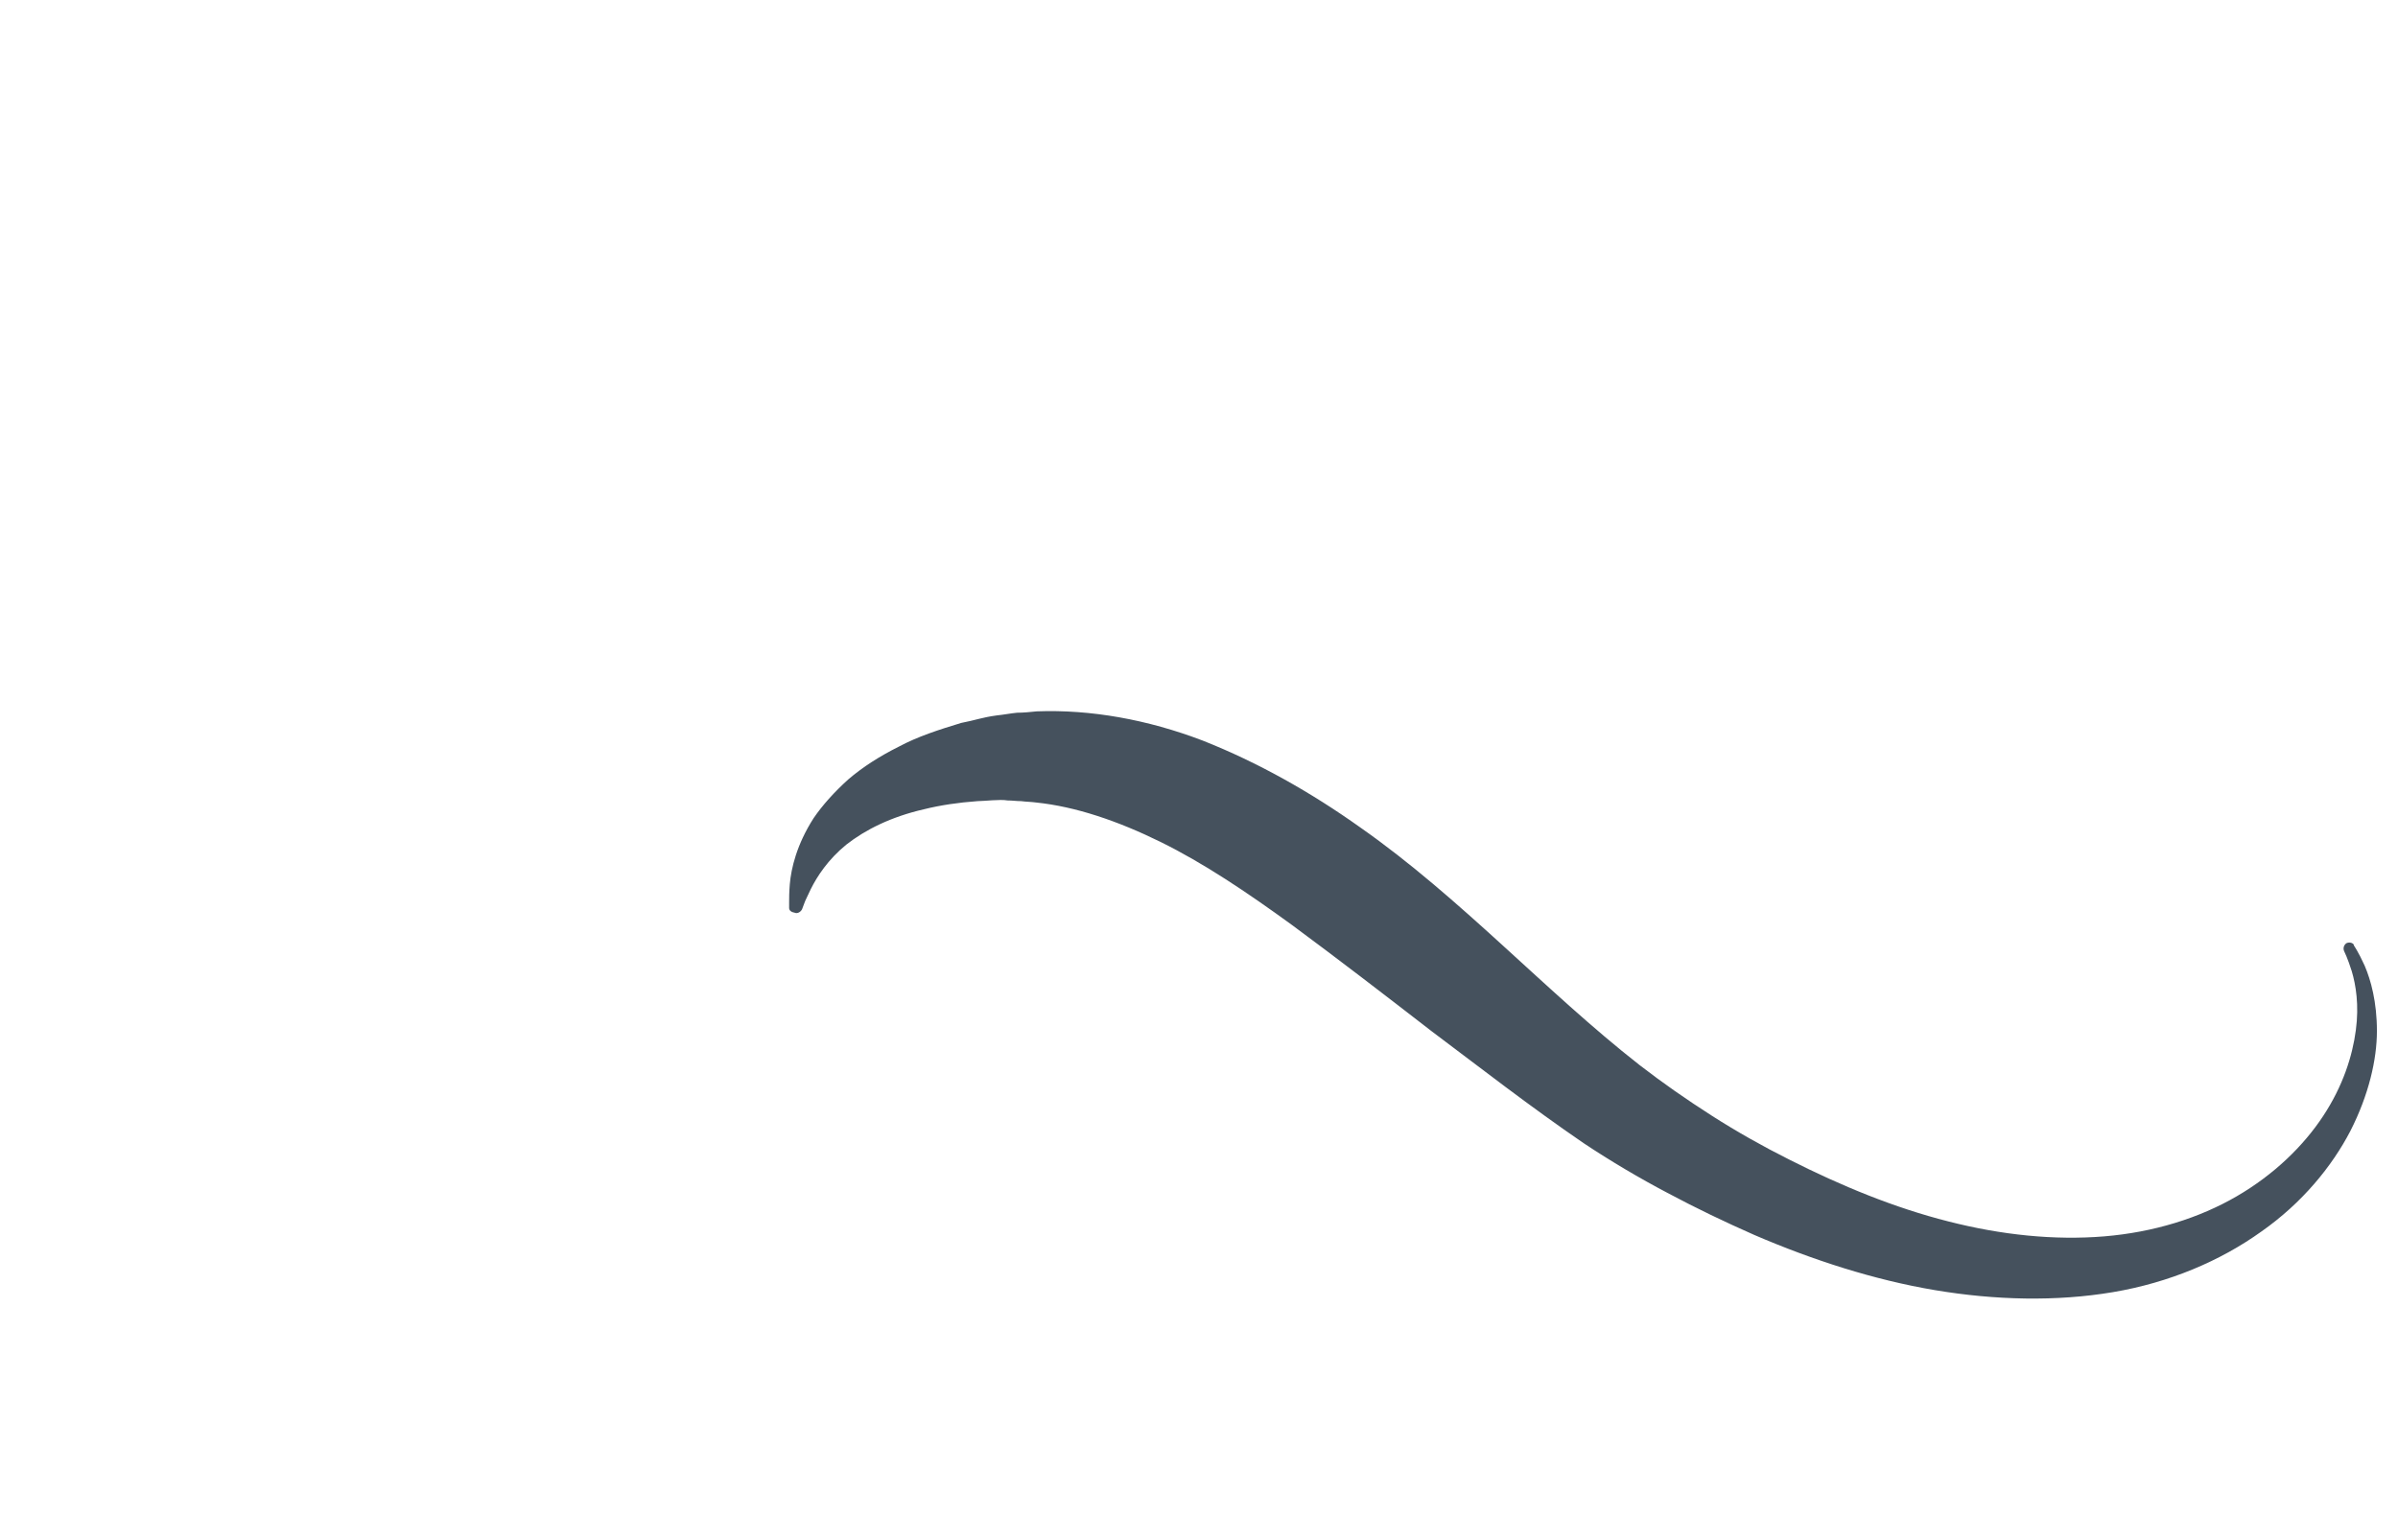 <?xml version="1.0" encoding="utf-8"?>
<!-- Generator: Adobe Illustrator 18.0.0, SVG Export Plug-In . SVG Version: 6.00 Build 0)  -->
<!DOCTYPE svg PUBLIC "-//W3C//DTD SVG 1.1//EN" "http://www.w3.org/Graphics/SVG/1.1/DTD/svg11.dtd">
<svg version="1.1" id="Layer_1" xmlns="http://www.w3.org/2000/svg" xmlns:xlink="http://www.w3.org/1999/xlink" x="0px" y="0px"
	 viewBox="0 0 352.5 226.5" enable-background="new 0 0 352.5 226.5" xml:space="preserve">
<g id="XMLID_399_">
	<path fill="#45515D" d="M116,133.5c0,0,0-0.3,0-0.9c0-0.5,0-1.4,0.1-2.6c0.2-2.3,1-5.8,3.5-9.7c1.3-1.9,3-3.8,5.1-5.7
		c2.1-1.8,4.6-3.4,7.4-4.8c2.8-1.5,5.9-2.5,9.2-3.5c2.1-0.4,3-0.8,5.2-1.1c1-0.1,2-0.3,3-0.4c1,0,1.9-0.1,2.9-0.2
		c7.9-0.3,16.3,1.2,24.4,4.3c8.1,3.2,15.9,7.6,23.2,12.8c14.7,10.3,27.2,24.1,41,34.9c3.5,2.7,6.8,5,10.7,7.5
		c3.6,2.3,7.5,4.5,11.3,6.4c7.7,3.9,15.5,7.1,23.4,9.1c7.8,2,15.6,2.8,22.9,2.2c7.3-0.6,14-2.7,19.5-5.9c5.5-3.2,9.8-7.4,12.7-11.8
		c2.9-4.4,4.3-8.8,4.8-12.6c0.5-3.7,0-6.7-0.6-8.7c-0.6-1.9-1.1-2.9-1.1-2.9c-0.2-0.4-0.1-0.9,0.3-1.2c0.4-0.2,0.9-0.1,1.1,0.2
		l0,0.1c0,0,0.7,1,1.6,3c0.9,2.1,1.8,5.3,1.8,9.6c0,4.2-1.2,9.4-3.9,14.7c-2.7,5.2-7.1,10.6-13.1,14.8c-6,4.3-13.5,7.5-21.8,8.9
		c-8.3,1.4-17.3,1.2-26.2-0.3c-8.9-1.5-17.9-4.4-26.5-8.1c-4.3-1.9-8.5-3.9-12.8-6.2c-4-2.1-8.4-4.7-12.3-7.3
		c-7.9-5.4-15.2-11.1-22.4-16.5c-7.1-5.5-14-10.8-20.5-15.6c-6.6-4.8-13-9.1-19.3-12.2c-6.3-3.1-12.5-5.2-18.3-5.8
		c-0.7-0.1-1.5-0.1-2.2-0.2c-0.7,0-1.3-0.1-2-0.1c-1.1-0.2-3.4,0.1-4.4,0.1c-2.8,0.2-5.5,0.6-7.9,1.2c-4.8,1.1-8.6,3-11.4,5.2
		c-2.7,2.2-4.3,4.7-5.2,6.5c-0.4,0.9-0.8,1.6-1,2.2c-0.2,0.5-0.3,0.8-0.3,0.8c-0.2,0.4-0.7,0.7-1.1,0.5
		C116.2,134.1,116,133.8,116,133.5z"/>
</g>
</svg>
